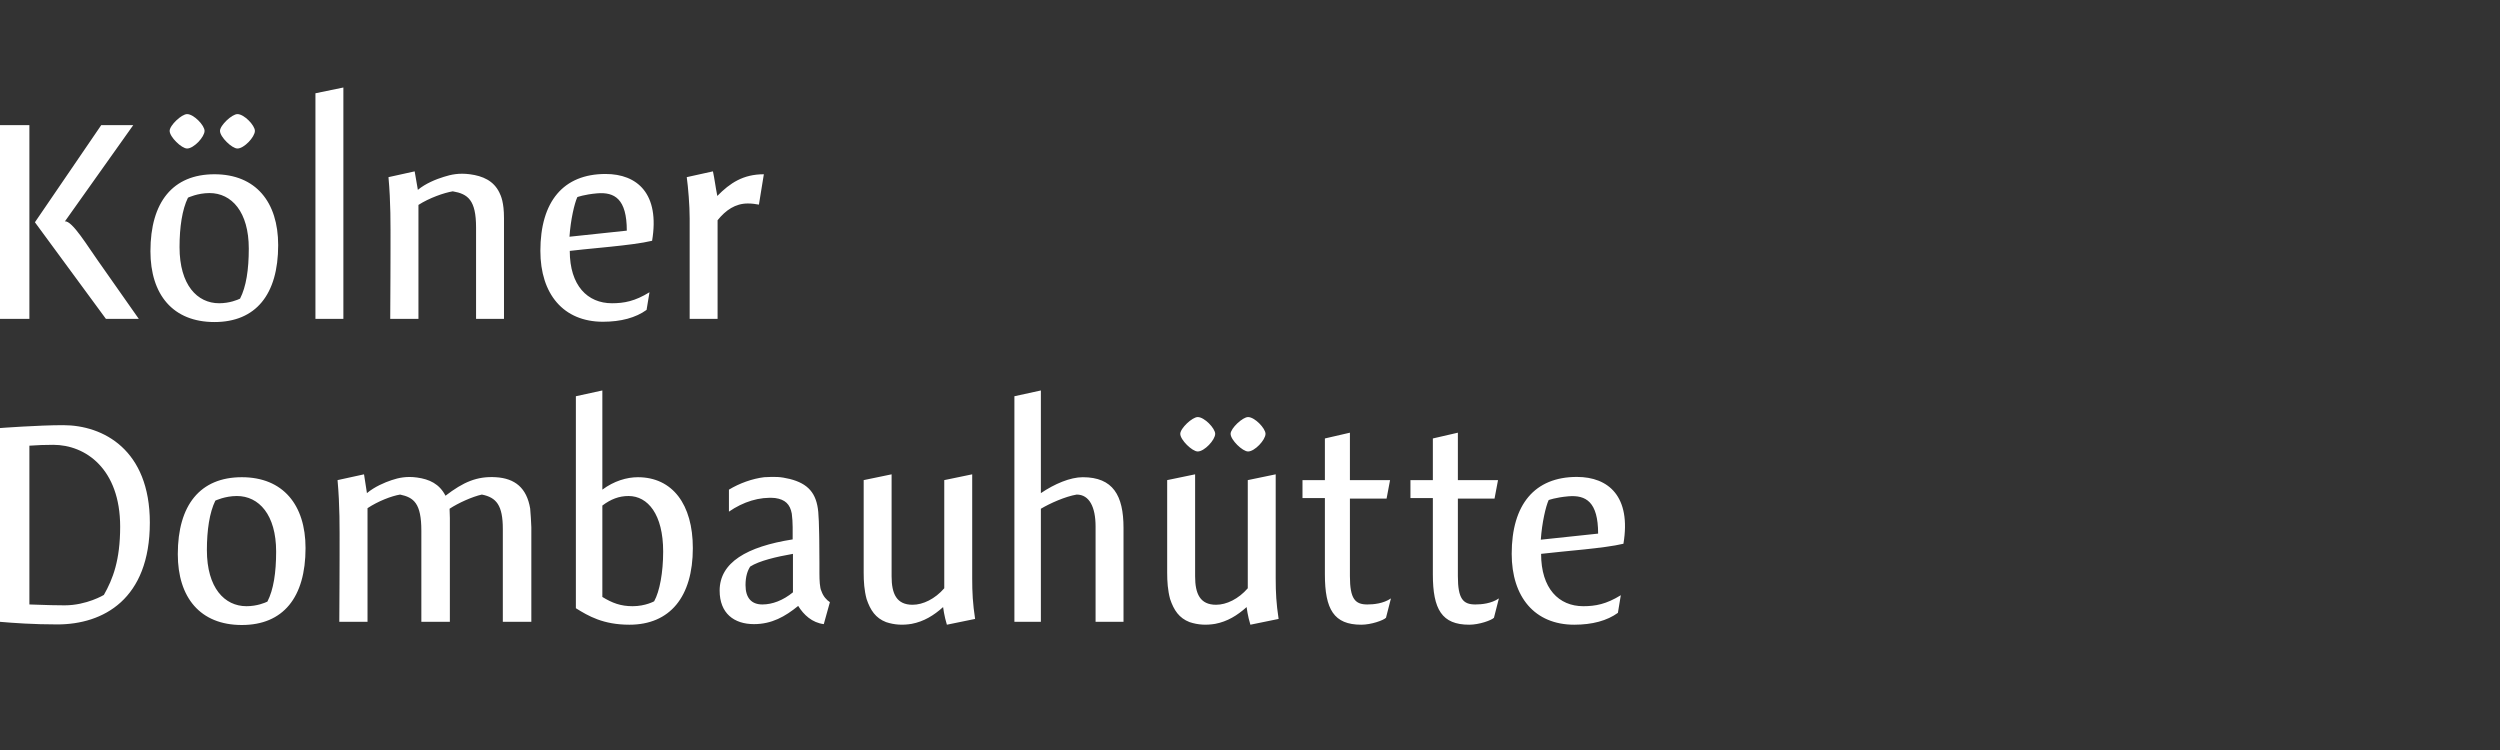 <?xml version="1.0" encoding="UTF-8"?>
<svg width="200px" height="60px" viewBox="0 0 200 60" version="1.1" xmlns="http://www.w3.org/2000/svg" xmlns:xlink="http://www.w3.org/1999/xlink">
    <rect x="0" y="0" width="200" height="60" fill="#333333" stroke="none"/>
    <title>00 Symbole / Logos / Dombauhuette</title>
    <g id="00-Symbole-/-Logos-/-Dombauhuette" stroke="none" stroke-width="1" fill="#fff" fill-rule="evenodd">
        <path d="M19.345,38.177 C22.65,38.177 24.443,40.398 24.443,43.846 C24.443,47.802 22.65,50 19.345,50 C16.016,50 14.224,47.802 14.224,44.332 C14.224,40.398 16.016,38.177 19.345,38.177 Z M126.151,38.154 C128.688,38.154 130.503,39.727 129.875,43.499 C128.339,43.869 125.22,44.077 123.288,44.308 C123.288,47.085 124.707,48.496 126.663,48.496 C127.64,48.496 128.502,48.334 129.665,47.617 L129.432,49.028 C128.571,49.653 127.384,49.977 125.941,49.977 C122.775,49.977 120.936,47.756 120.936,44.308 C120.936,40.352 122.775,38.154 126.151,38.154 Z M116.63,34.615 L116.63,38.409 L119.842,38.409 L119.562,39.89 L116.63,39.89 L116.63,46.09 C116.63,47.918 117.049,48.357 118.026,48.357 C118.515,48.357 119.306,48.288 119.911,47.872 L119.516,49.422 C119.306,49.63 118.329,49.977 117.538,49.977 C115.35,49.977 114.628,48.751 114.628,45.951 L114.628,39.843 L112.836,39.843 L112.836,38.409 L114.628,38.409 L114.628,35.077 L116.63,34.615 Z M107.993,34.615 L107.993,38.409 L111.205,38.409 L110.926,39.89 L107.993,39.89 L107.993,46.09 C107.993,47.918 108.412,48.357 109.389,48.357 C109.878,48.357 110.67,48.288 111.275,47.872 L110.879,49.422 C110.67,49.63 109.692,49.977 108.901,49.977 C106.713,49.977 105.991,48.751 105.991,45.951 L105.991,39.843 L104.199,39.843 L104.199,38.409 L105.991,38.409 L105.991,35.077 L107.993,34.615 Z M48.188,31.237 L48.188,39.172 C49.119,38.478 50.144,38.177 51.028,38.177 C53.798,38.177 55.427,40.352 55.427,43.846 C55.427,47.756 53.589,49.977 50.353,49.977 C48.258,49.977 47.071,49.283 46.07,48.658 L46.07,31.699 L48.188,31.237 Z M77.776,37.946 L77.776,46.275 C77.776,47.409 77.822,48.288 78.008,49.514 L75.751,49.977 C75.541,49.306 75.448,48.588 75.448,48.566 C74.703,49.236 73.912,49.722 72.934,49.908 C72.236,50.023 71.584,50 70.886,49.769 C70.048,49.445 69.629,48.82 69.326,47.918 C69.14,47.224 69.094,46.53 69.094,45.813 L69.094,38.409 L71.328,37.946 L71.328,46.113 C71.328,47.501 71.724,48.381 73.004,48.381 C73.842,48.381 74.796,47.918 75.541,47.062 L75.541,38.409 L77.776,37.946 Z M102.056,37.946 L102.056,46.275 C102.056,47.409 102.103,48.288 102.289,49.514 L100.031,49.977 C99.822,49.306 99.729,48.588 99.729,48.566 C98.984,49.236 98.192,49.722 97.215,49.908 C96.516,50.023 95.864,50 95.167,49.769 C94.328,49.445 93.909,48.82 93.607,47.918 C93.421,47.224 93.374,46.53 93.374,45.813 L93.374,38.409 L95.609,37.946 L95.609,46.113 C95.609,47.501 96.004,48.381 97.285,48.381 C98.122,48.381 99.077,47.918 99.822,47.062 L99.822,38.409 L102.056,37.946 Z M5.051,34.013 C8.263,34.013 11.987,35.979 11.987,41.81 C11.987,47.941 8.263,49.954 4.586,49.954 C2.654,49.954 1.071,49.838 -4.23661106e-13,49.746 L-4.23661106e-13,34.244 C-4.23661106e-13,34.244 3.049,34.013 5.051,34.013 Z M63.18,38.316 C64.646,38.686 65.322,39.45 65.461,40.954 C65.498,41.325 65.52,42.004 65.533,42.723 L65.541,43.205 C65.551,43.928 65.553,44.63 65.554,45.043 L65.554,45.349 L65.554,45.349 L65.554,45.508 L65.554,45.508 L65.554,45.858 C65.556,46.408 65.578,47.033 65.717,47.293 C65.857,47.71 66.136,48.01 66.392,48.172 L65.903,49.93 C64.972,49.815 64.297,49.19 63.855,48.473 C62.808,49.329 61.737,49.93 60.317,49.93 C58.734,49.93 57.571,49.075 57.571,47.247 C57.571,45.002 59.735,43.73 63.413,43.152 C63.413,42.643 63.436,41.74 63.343,41.093 C63.204,40.329 62.808,39.959 62.016,39.843 C60.76,39.727 59.456,40.144 58.315,40.931 L58.315,39.172 C59.153,38.663 60.177,38.293 61.132,38.177 C62.04,38.131 62.412,38.131 63.18,38.316 Z M29.122,37.946 L29.355,39.45 C29.96,38.941 30.775,38.594 31.334,38.409 C31.892,38.223 32.521,38.085 33.359,38.201 C34.36,38.339 35.151,38.71 35.64,39.658 C37.06,38.57 38.154,38.085 39.667,38.177 C41.203,38.27 42.134,39.033 42.413,40.676 C42.46,41.116 42.483,41.717 42.507,42.18 L42.507,49.746 L40.226,49.746 L40.226,42.318 C40.226,40.422 39.713,39.797 38.549,39.565 C37.804,39.727 36.664,40.237 35.966,40.699 L35.989,41.44 L35.989,49.746 L33.708,49.746 L33.708,42.458 C33.708,40.26 33.103,39.797 32.009,39.565 C31.31,39.681 30.24,40.098 29.402,40.653 L29.402,49.746 L27.144,49.746 L27.144,49.735 L27.144,49.735 L27.145,49.589 C27.147,49.186 27.154,48.055 27.159,46.836 L27.161,46.376 C27.163,45.837 27.165,45.297 27.166,44.808 L27.167,44.403 C27.167,44.338 27.167,44.275 27.167,44.212 L27.167,44.031 C27.167,42.134 27.19,40.491 27.004,38.409 L29.122,37.946 Z M83.27,31.237 L83.27,39.45 C84.364,38.71 85.621,38.177 86.622,38.177 C89.043,38.177 89.881,39.635 89.881,42.226 L89.881,49.746 L87.646,49.746 L87.646,42.111 C87.646,40.584 87.157,39.565 86.133,39.565 C85.202,39.727 84.015,40.26 83.27,40.699 L83.27,49.746 L81.152,49.746 L81.152,31.699 L83.27,31.237 Z M50.283,39.681 C49.515,39.681 48.863,39.936 48.188,40.445 L48.188,47.756 C48.98,48.241 49.655,48.496 50.609,48.496 C51.633,48.496 52.332,48.103 52.332,48.103 C52.774,47.316 53.053,45.789 53.053,44.124 C53.053,41.139 51.82,39.681 50.283,39.681 Z M18.949,39.681 C17.995,39.681 17.227,40.051 17.227,40.051 C16.761,41 16.551,42.411 16.551,44.007 C16.551,47.039 17.971,48.496 19.717,48.496 C20.573,48.496 21.214,48.213 21.361,48.142 L21.393,48.126 L21.393,48.126 C21.882,47.177 22.091,45.813 22.091,44.124 C22.091,41.185 20.718,39.681 18.949,39.681 Z M4.26,35.586 C3.631,35.586 2.933,35.609 2.351,35.655 L2.351,48.357 C2.351,48.357 3.077,48.386 3.869,48.406 L4.21,48.414 C4.552,48.422 4.888,48.427 5.167,48.427 C6.937,48.427 8.31,47.594 8.31,47.594 C9.032,46.321 9.613,44.818 9.613,42.134 C9.613,37.507 6.844,35.586 4.26,35.586 Z M63.436,44.308 C62.11,44.54 60.736,44.864 60.015,45.326 C59.805,45.65 59.642,46.113 59.642,46.807 C59.642,47.848 60.131,48.357 60.992,48.357 C61.783,48.357 62.645,48.033 63.436,47.386 L63.436,44.308 Z M125.476,39.704 C124.428,39.797 123.893,40.005 123.893,40.005 C123.66,40.514 123.358,41.81 123.264,43.175 L127.85,42.689 C127.85,40.144 126.872,39.589 125.476,39.704 Z M95.818,33.365 C96.354,33.365 97.215,34.268 97.215,34.707 C97.215,35.193 96.354,36.118 95.818,36.118 C95.376,36.118 94.422,35.193 94.422,34.707 C94.422,34.268 95.376,33.365 95.818,33.365 Z M99.845,33.365 C100.38,33.365 101.241,34.268 101.241,34.707 C101.241,35.193 100.38,36.118 99.845,36.118 C99.403,36.118 98.448,35.193 98.448,34.707 C98.448,34.268 99.403,33.365 99.845,33.365 Z M17.156,13.941 C20.462,13.941 22.254,16.162 22.254,19.609 C22.254,23.566 20.462,25.763 17.156,25.763 C13.828,25.763 12.035,23.566 12.035,20.095 C12.035,16.162 13.828,13.941 17.156,13.941 Z M48.444,13.918 C50.981,13.918 52.797,15.491 52.168,19.262 C51.355,19.458 50.098,19.609 48.809,19.741 L47.949,19.827 C47.093,19.911 46.263,19.99 45.581,20.072 C45.581,22.848 47.001,24.26 48.956,24.26 C49.934,24.26 50.795,24.097 51.959,23.38 L51.726,24.792 C50.865,25.416 49.678,25.74 48.235,25.74 C45.069,25.74 43.23,23.519 43.23,20.072 C43.23,16.115 45.069,13.918 48.444,13.918 Z M33.173,13.709 L33.429,15.19 C34.034,14.681 34.896,14.334 35.501,14.149 C36.083,13.964 36.711,13.825 37.596,13.941 C38.62,14.079 39.481,14.45 39.947,15.398 C40.086,15.676 40.319,16.208 40.319,17.434 L40.319,25.509 L38.085,25.509 L38.085,18.198 C38.085,16 37.433,15.514 36.222,15.306 C35.524,15.421 34.337,15.838 33.476,16.393 L33.476,25.509 L31.218,25.509 L31.219,25.352 C31.221,24.946 31.228,23.809 31.233,22.584 L31.235,22.122 C31.237,21.504 31.239,20.884 31.24,20.343 L31.241,19.771 L31.241,19.771 C31.241,17.874 31.264,16.231 31.078,14.172 L33.173,13.709 Z M57.035,13.709 C57.174,14.357 57.221,14.843 57.384,15.676 C58.408,14.635 59.455,13.941 61.108,13.941 L60.713,16.37 C60.48,16.324 60.154,16.278 59.828,16.278 C58.827,16.278 58.059,16.809 57.407,17.619 L57.407,25.509 L55.173,25.509 L55.173,17.48 C55.173,16.439 55.056,15.005 54.94,14.172 L57.035,13.709 Z M10.661,10.008 L5.191,17.712 C5.773,17.619 7.099,19.84 7.821,20.835 L7.821,20.835 L11.103,25.509 L8.473,25.509 L2.793,17.781 L8.1,10.008 L10.661,10.008 Z M27.47,7 L27.47,25.509 L25.235,25.509 L25.235,7.462 L27.47,7 Z M2.351,10.008 L2.351,25.509 L-2.45137244e-13,25.509 L-2.45137244e-13,10.008 L2.351,10.008 Z M16.761,15.445 C15.806,15.445 15.038,15.814 15.038,15.814 C14.572,16.763 14.363,18.175 14.363,19.771 C14.363,22.802 15.783,24.26 17.529,24.26 C18.384,24.26 19.026,23.976 19.173,23.905 L19.205,23.889 L19.205,23.889 C19.693,22.941 19.903,21.576 19.903,19.887 C19.903,16.948 18.53,15.445 16.761,15.445 Z M47.769,15.467 C46.722,15.56 46.186,15.768 46.186,15.768 C45.954,16.278 45.651,17.573 45.558,18.938 L50.144,18.452 C50.144,15.907 49.165,15.352 47.769,15.467 Z M18.995,9.128 C19.531,9.128 20.392,10.031 20.392,10.47 C20.392,10.956 19.531,11.881 18.995,11.881 C18.553,11.881 17.599,10.956 17.599,10.47 C17.599,10.031 18.553,9.128 18.995,9.128 Z M14.968,9.128 C15.504,9.128 16.365,10.031 16.365,10.47 C16.365,10.956 15.504,11.881 14.968,11.881 C14.526,11.881 13.572,10.956 13.572,10.47 C13.572,10.031 14.526,9.128 14.968,9.128 Z" id="Combined-Shape" fill="#fff"></path>
    </g>
</svg>
